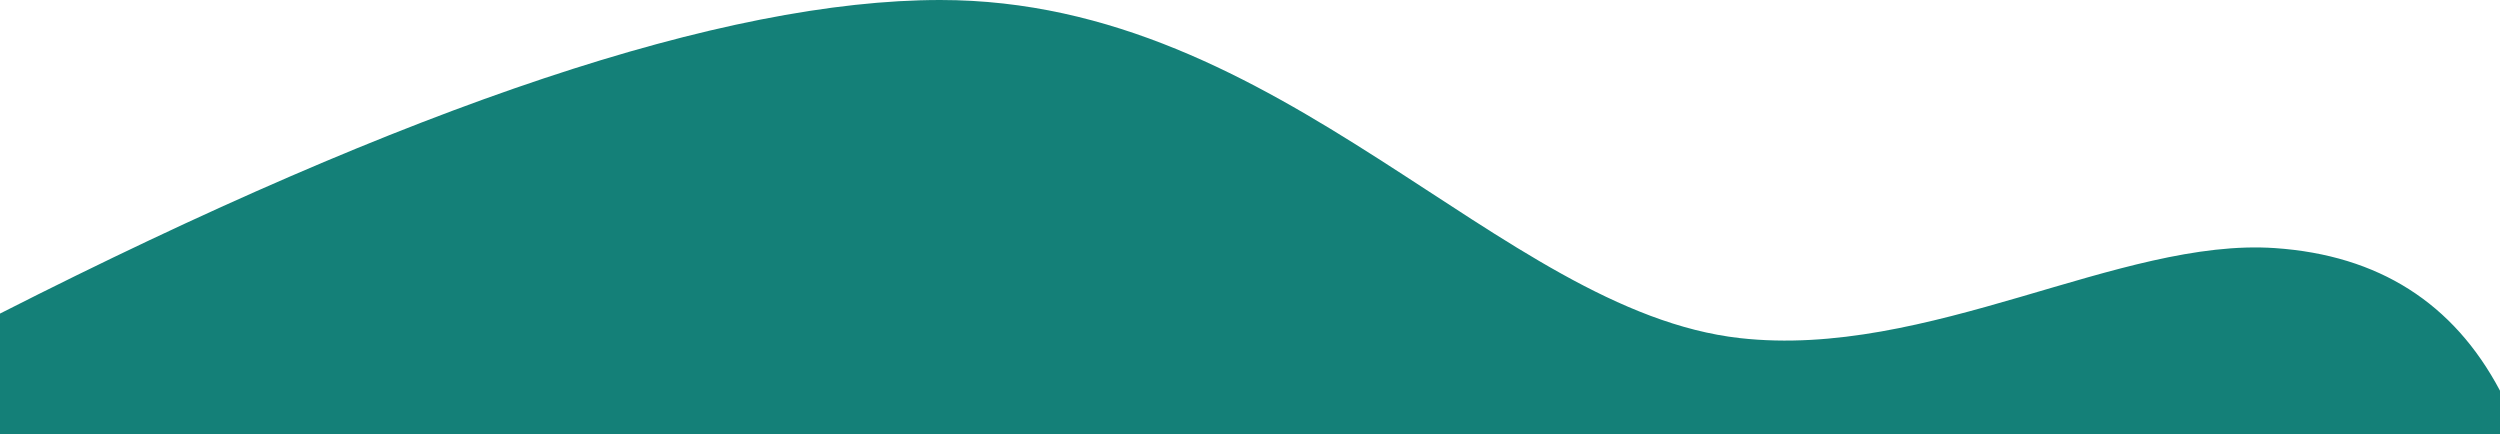 <?xml version="1.0" encoding="UTF-8"?>
<svg width="1440px" height="250px" viewBox="0 0 1440 250" version="1.1" xmlns="http://www.w3.org/2000/svg" xmlns:xlink="http://www.w3.org/1999/xlink">
    <!-- Generator: Sketch 50.2 (55047) - http://www.bohemiancoding.com/sketch -->
    <title>Rectangle 2</title>
    <desc>Created with Sketch.</desc>
    <defs></defs>
    <g id="Page-1" stroke="none" stroke-width="1" fill="none" fill-rule="evenodd">
        <g id="Home-Desktop" transform="translate(0, -11159)" fill="#148078">
            <g id="Group-20" transform="translate(-16, 11159)">
                <path d="M16,-9.09494702e-13 L1456,-9.09494702e-13 L1456,69.376 C1218.927,189.792 1038.385,250 914.375,250 C716.648,250 592.475,70.861 453.859,55.253 C345.328,43.032 234.757,113.266 145.5,107.09 C85.996,102.972 42.829,75.593 16,24.952 L16,-9.09494702e-13 Z" id="Rectangle-2" transform="translate(736, 125) scale(-1, -1) translate(-736, -125) "></path>
            </g>
        </g>
    </g>
</svg>